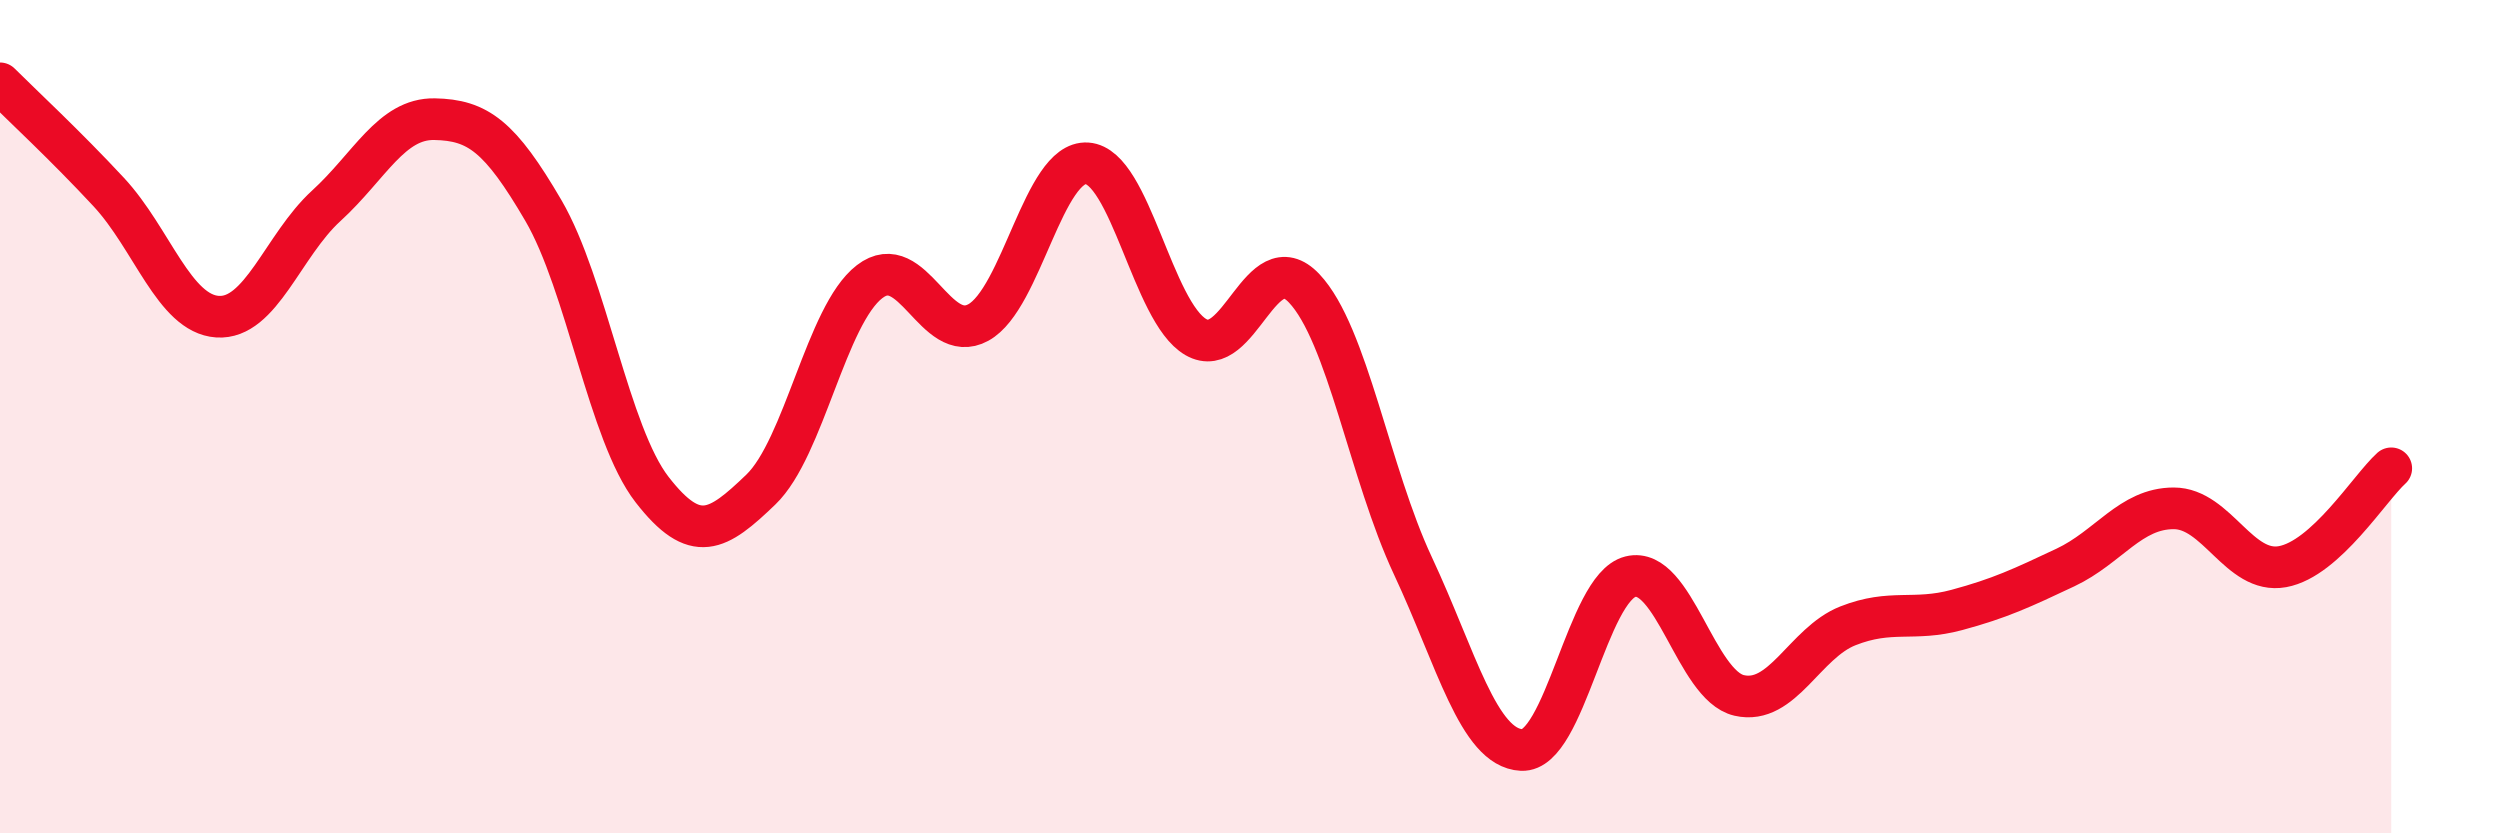 
    <svg width="60" height="20" viewBox="0 0 60 20" xmlns="http://www.w3.org/2000/svg">
      <path
        d="M 0,2 C 0.52,2.52 1.57,3.49 2.61,4.61 C 3.65,5.73 4.18,7.53 5.22,7.6 C 6.26,7.67 6.79,5.89 7.83,4.94 C 8.87,3.99 9.39,2.84 10.43,2.86 C 11.47,2.88 12,3.27 13.04,5.05 C 14.08,6.83 14.61,10.41 15.65,11.75 C 16.69,13.09 17.22,12.75 18.26,11.75 C 19.3,10.75 19.83,7.56 20.87,6.76 C 21.91,5.96 22.44,8.31 23.48,7.74 C 24.52,7.17 25.05,3.85 26.09,3.92 C 27.13,3.99 27.66,7.49 28.7,8.09 C 29.74,8.69 30.26,5.82 31.3,6.92 C 32.34,8.02 32.87,11.36 33.91,13.58 C 34.95,15.8 35.48,17.95 36.52,18 C 37.56,18.05 38.09,14.1 39.13,13.84 C 40.17,13.58 40.7,16.45 41.74,16.69 C 42.78,16.93 43.31,15.43 44.35,15.02 C 45.39,14.61 45.92,14.92 46.96,14.64 C 48,14.36 48.53,14.11 49.57,13.62 C 50.61,13.13 51.13,12.2 52.17,12.2 C 53.21,12.2 53.74,13.79 54.78,13.6 C 55.82,13.41 56.87,11.71 57.39,11.24L57.39 20L0 20Z"
        fill="#EB0A25"
        opacity="0.1"
        stroke-linecap="round"
        stroke-linejoin="round"
      />
      <path
        d="M 0,2 C 0.52,2.52 1.57,3.49 2.61,4.61 C 3.65,5.73 4.18,7.53 5.22,7.6 C 6.26,7.67 6.79,5.89 7.83,4.94 C 8.87,3.99 9.39,2.84 10.43,2.86 C 11.47,2.88 12,3.27 13.04,5.05 C 14.08,6.83 14.61,10.41 15.65,11.75 C 16.69,13.09 17.22,12.75 18.26,11.75 C 19.3,10.75 19.83,7.56 20.87,6.76 C 21.91,5.96 22.44,8.31 23.48,7.74 C 24.52,7.17 25.05,3.85 26.09,3.92 C 27.13,3.99 27.66,7.49 28.7,8.09 C 29.74,8.69 30.26,5.82 31.3,6.92 C 32.34,8.02 32.87,11.36 33.91,13.58 C 34.95,15.8 35.48,17.95 36.52,18 C 37.56,18.05 38.09,14.1 39.13,13.84 C 40.17,13.58 40.7,16.45 41.74,16.69 C 42.78,16.93 43.31,15.43 44.35,15.02 C 45.39,14.61 45.92,14.92 46.96,14.64 C 48,14.36 48.53,14.11 49.57,13.62 C 50.61,13.13 51.13,12.2 52.17,12.2 C 53.21,12.2 53.74,13.79 54.78,13.6 C 55.82,13.41 56.87,11.71 57.39,11.24"
        stroke="#EB0A25"
        stroke-width="1"
        fill="none"
        stroke-linecap="round"
        stroke-linejoin="round"
      />
    </svg>
  